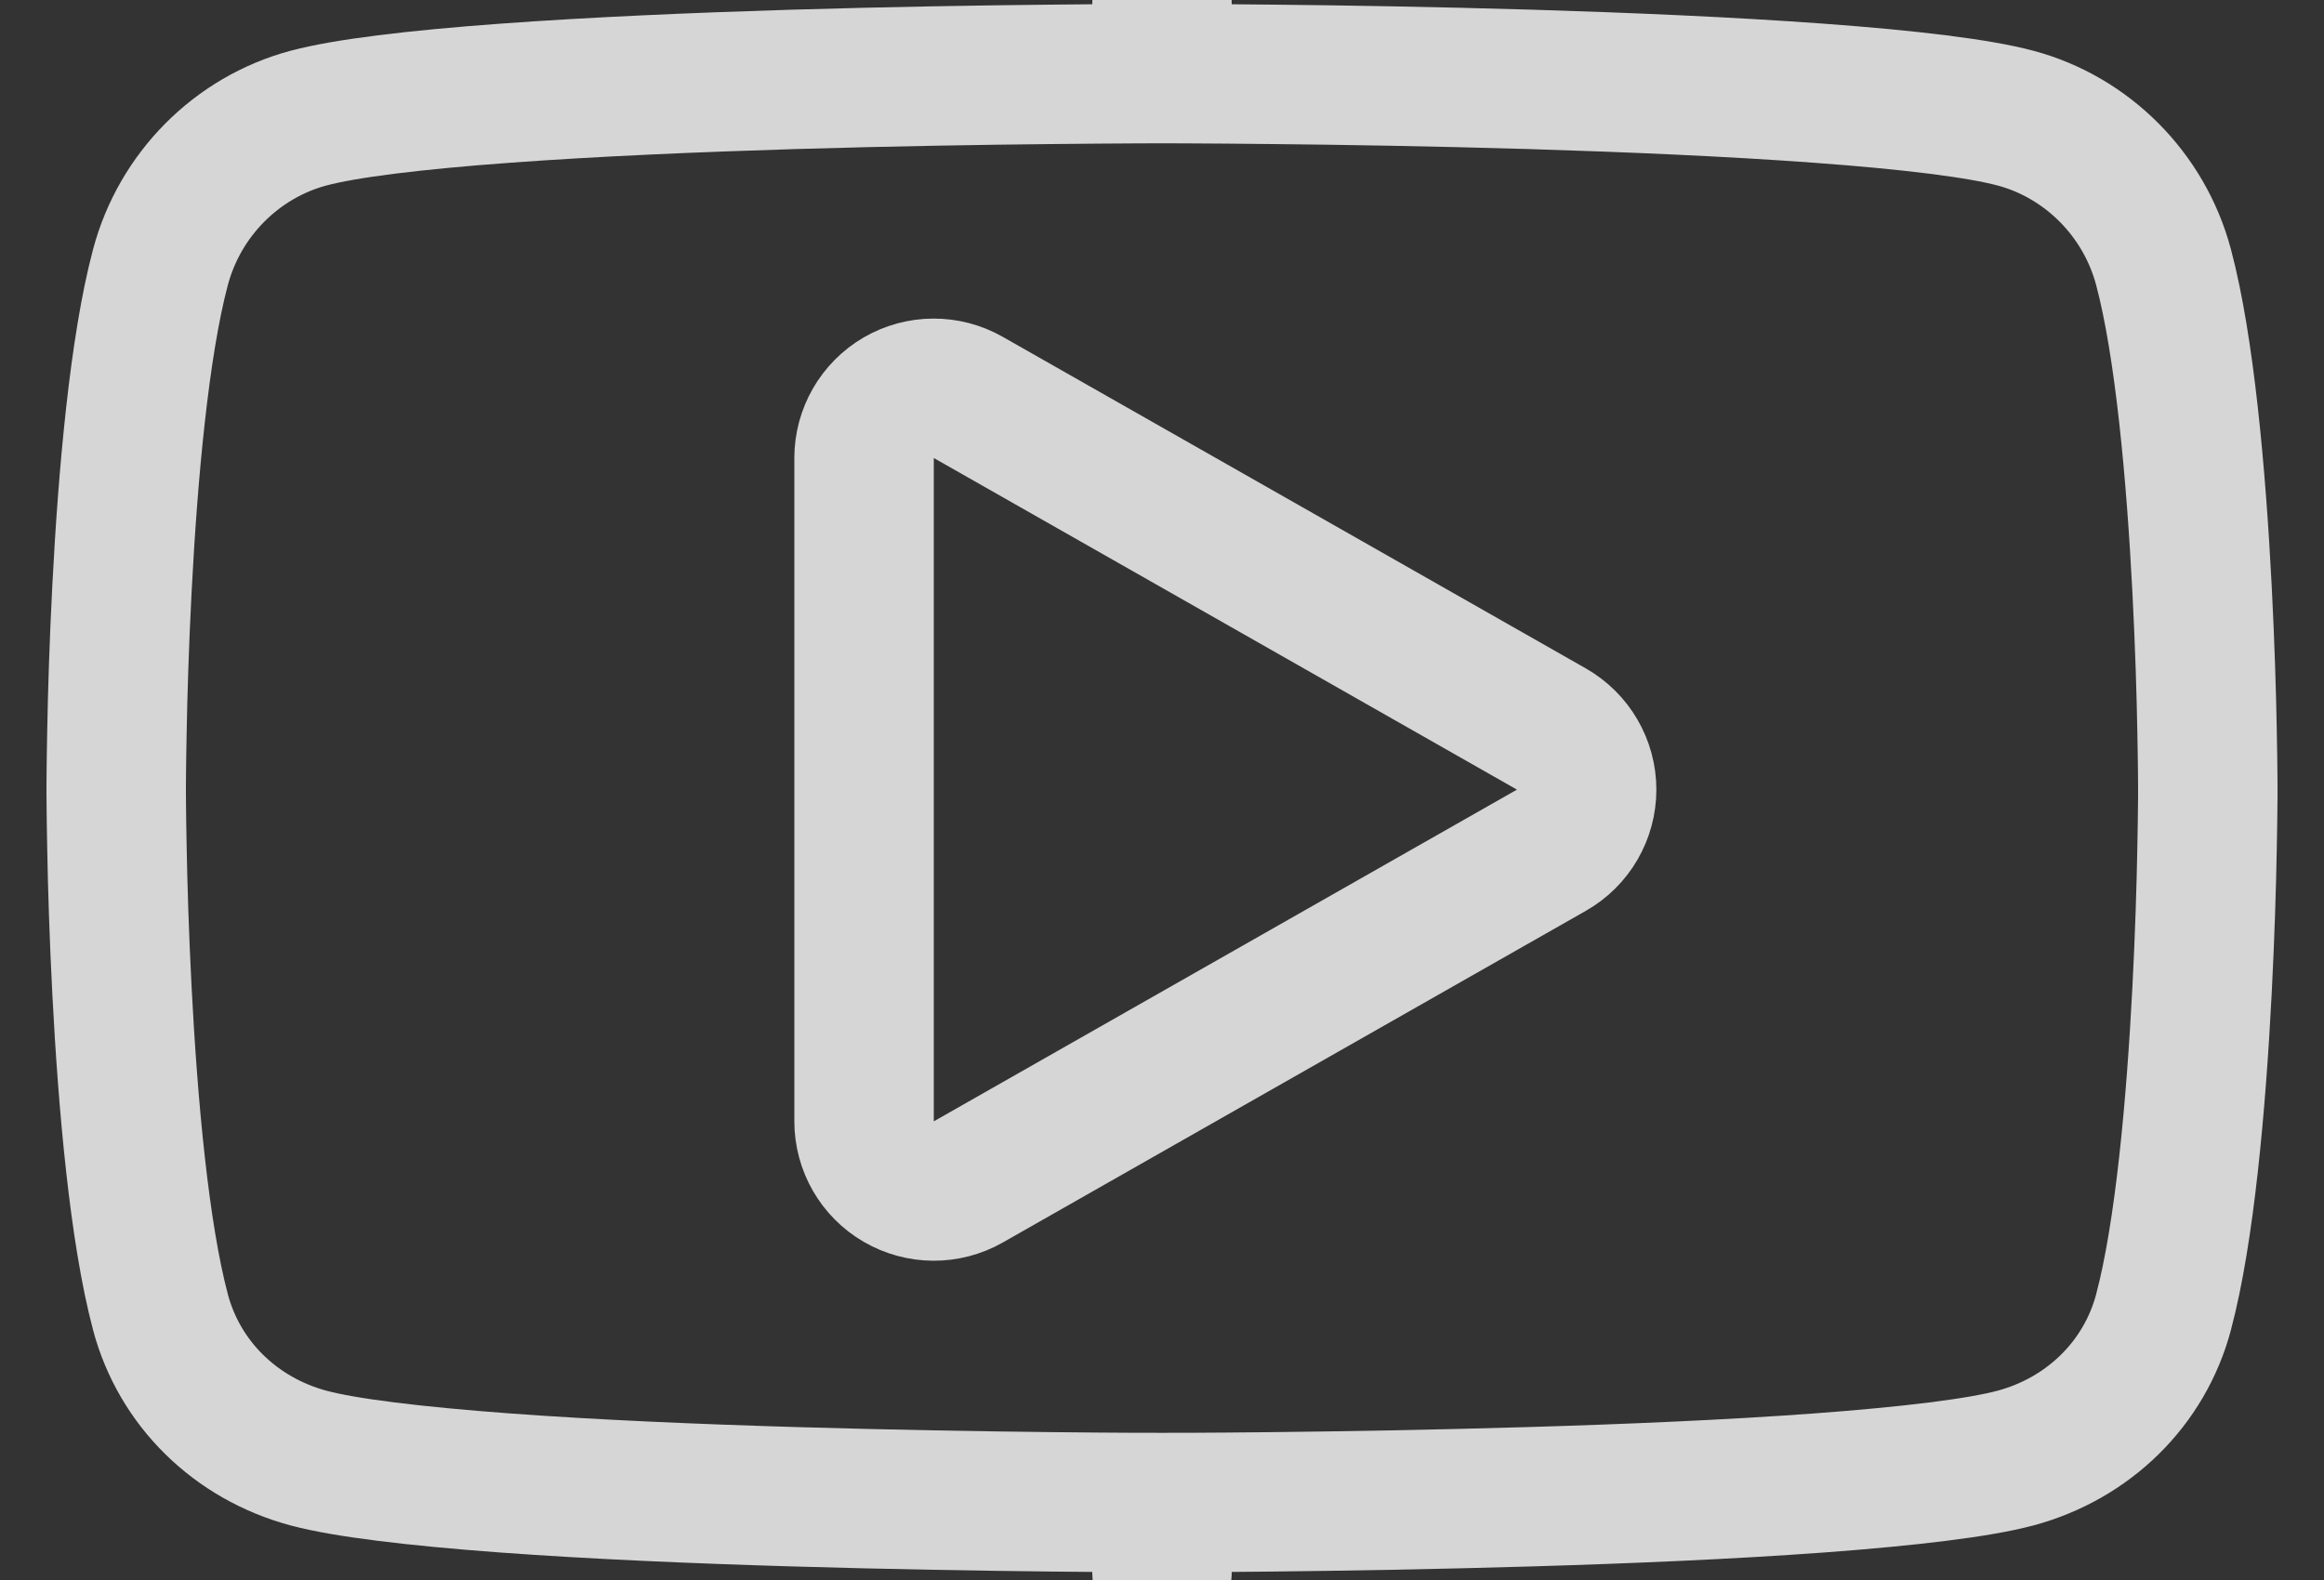 <svg width="25" height="17" viewBox="0 0 25 17" fill="none" xmlns="http://www.w3.org/2000/svg">
<rect x="0" y="0" width="25" height="17" fill="#333333" stroke="none"/>
<path d="M23.274 2.875L23.274 2.875C23.502 3.732 23.625 5.113 23.688 6.334C23.719 6.933 23.735 7.475 23.742 7.867C23.746 8.063 23.748 8.222 23.749 8.33C23.75 8.385 23.75 8.427 23.75 8.455L23.75 8.486L23.75 8.494L23.75 8.496V8.496V8.496V8.496V8.497L23.75 8.498L23.75 8.506L23.75 8.538C23.75 8.549 23.75 8.564 23.75 8.58C23.75 8.603 23.749 8.631 23.749 8.662C23.748 8.771 23.746 8.929 23.742 9.125C23.735 9.517 23.719 10.059 23.688 10.658C23.625 11.879 23.502 13.26 23.274 14.117L23.274 14.118C23.069 14.887 22.467 15.476 21.682 15.688L21.681 15.688C21.292 15.793 20.54 15.884 19.567 15.956C18.616 16.026 17.514 16.073 16.464 16.104C15.415 16.135 14.424 16.151 13.694 16.159C13.329 16.163 13.03 16.165 12.823 16.166C12.719 16.166 12.638 16.166 12.583 16.166L12.521 16.167L12.505 16.167L12.501 16.167H12.5H12.5L12.5 16.917L12.5 16.167H12.5H12.499L12.495 16.167L12.479 16.167L12.417 16.166C12.362 16.166 12.281 16.166 12.177 16.166C11.97 16.165 11.671 16.163 11.306 16.159C10.576 16.151 9.585 16.135 8.536 16.104C7.486 16.073 6.384 16.026 5.433 15.956C4.46 15.884 3.708 15.793 3.319 15.688L3.318 15.688C2.533 15.476 1.931 14.887 1.726 14.118L1.726 14.117C1.498 13.26 1.375 11.879 1.312 10.658C1.281 10.059 1.265 9.517 1.258 9.125C1.254 8.929 1.252 8.771 1.251 8.662C1.25 8.608 1.25 8.566 1.25 8.538L1.25 8.506L1.25 8.498L1.25 8.497L1.25 8.496V8.496V8.496V8.496L1.25 8.496L1.25 8.494L1.25 8.486L1.25 8.455C1.25 8.427 1.25 8.385 1.251 8.33C1.252 8.222 1.254 8.063 1.258 7.867C1.265 7.475 1.281 6.933 1.312 6.334C1.375 5.113 1.498 3.732 1.726 2.875L1.726 2.875C1.934 2.093 2.546 1.478 3.318 1.271L3.319 1.271C3.708 1.166 4.46 1.074 5.433 1.003C6.384 0.933 7.486 0.886 8.536 0.854C9.585 0.823 10.576 0.807 11.306 0.8C11.671 0.796 11.97 0.794 12.177 0.793C12.281 0.792 12.362 0.792 12.417 0.792L12.479 0.792L12.495 0.792L12.499 0.792L12.5 0.792H12.5L12.5 0.042L12.5 0.792H12.5L12.501 0.792L12.505 0.792L12.521 0.792L12.583 0.792C12.638 0.792 12.719 0.792 12.823 0.793C13.03 0.794 13.329 0.796 13.694 0.8C14.424 0.807 15.415 0.823 16.464 0.854C17.514 0.886 18.616 0.933 19.567 1.003C20.54 1.074 21.292 1.166 21.681 1.271L21.682 1.271C22.453 1.478 23.066 2.093 23.274 2.875ZM9.295 12.065C9.295 12.332 9.437 12.579 9.668 12.713C9.899 12.847 10.184 12.849 10.416 12.717L16.689 9.148C16.923 9.015 17.068 8.766 17.068 8.496C17.068 8.227 16.923 7.978 16.689 7.844L13.553 6.06L10.416 4.276C10.184 4.144 9.899 4.145 9.668 4.279C9.437 4.414 9.295 4.661 9.295 4.928V12.065Z" stroke="white" stroke-opacity="0.8" stroke-width="1.5" stroke-linejoin="round"/>
</svg>
